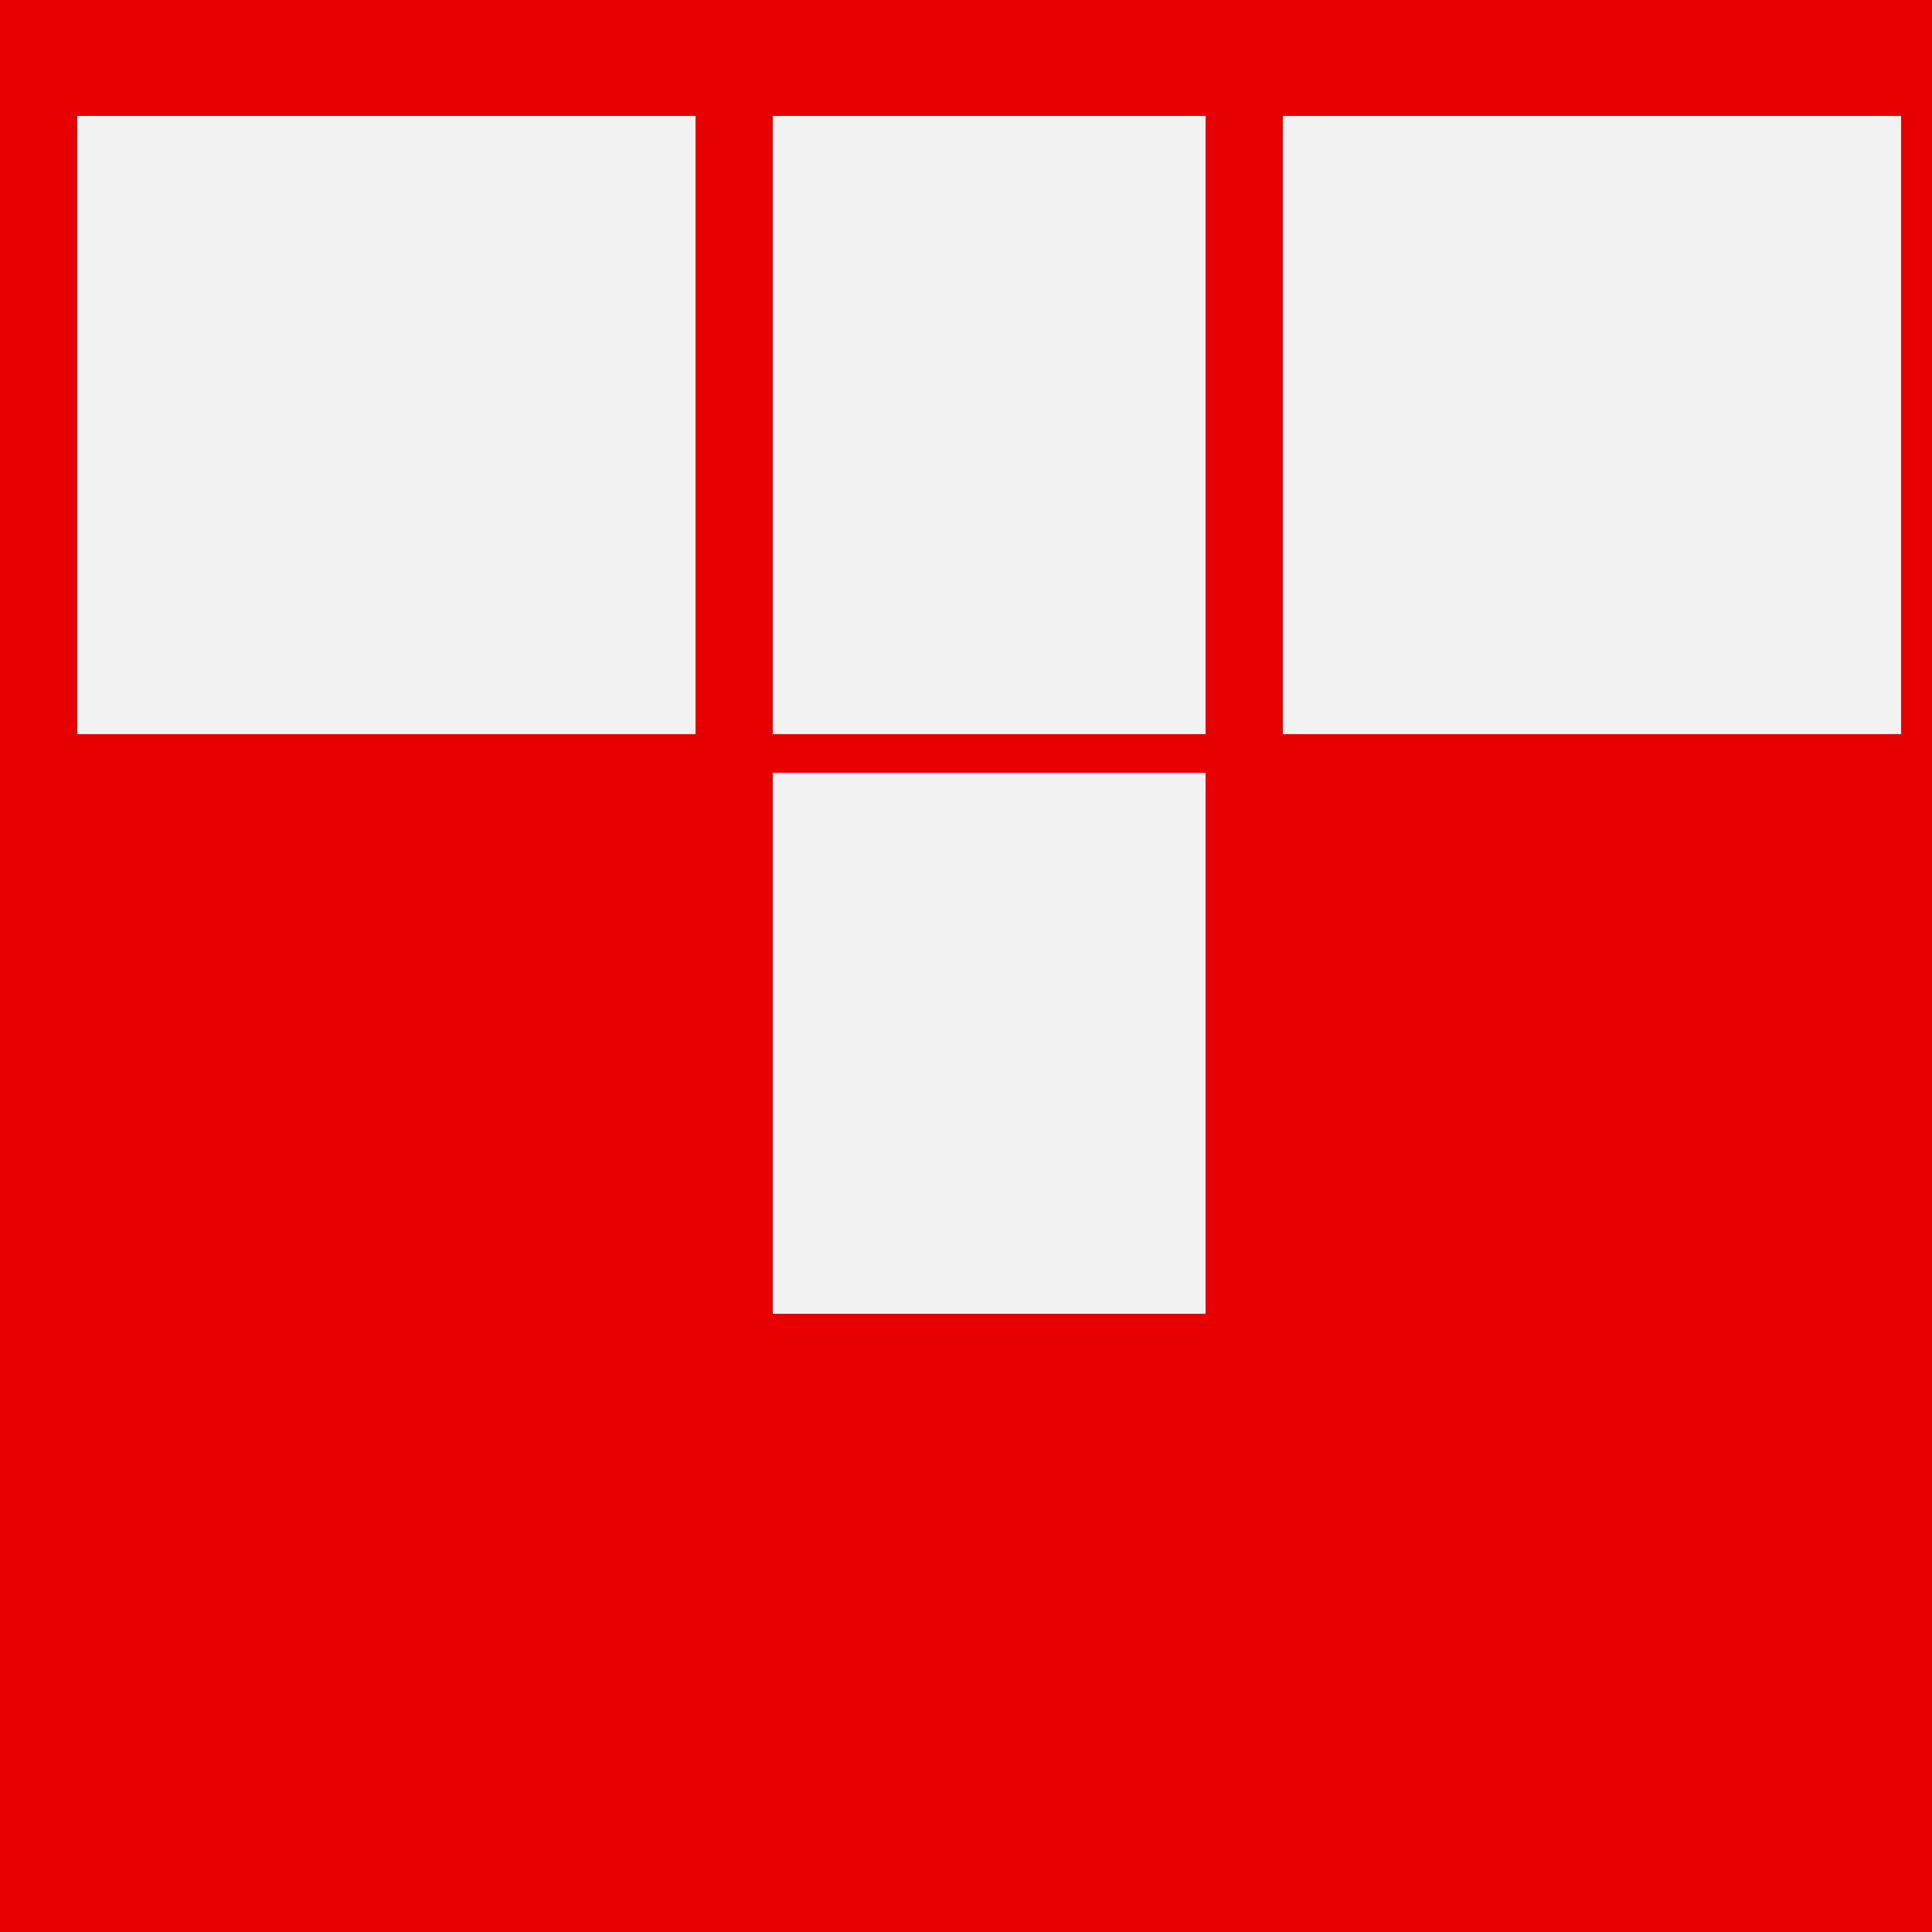 <!--

Generated by DrawGPT.
Free, open source, AI generated images in SVG, PNG, and HTML Canvas format.
https://drawgpt.ai

Created: 2023-09-26T02:47:05.489Z
Link: https://drawgpt.ai/prompt/16617/

-->
<svg xmlns="http://www.w3.org/2000/svg" xmlns:xlink="http://www.w3.org/1999/xlink" width="500" height="500"><defs/><g><rect fill="#e60000" stroke="none" x="0" y="0" width="512" height="512"/><rect fill="#f2f2f2" stroke="none" x="20" y="30" width="160" height="160"/><rect fill="#f2f2f2" stroke="none" x="332" y="30" width="160" height="160"/><rect fill="#e60000" stroke="none" x="20" y="200" width="472" height="140"/><rect fill="#f2f2f2" stroke="none" x="200" y="30" width="112" height="160"/><rect fill="#e60000" stroke="none" x="20" y="340" width="472" height="160"/><rect fill="#f2f2f2" stroke="none" x="200" y="200" width="112" height="140"/></g></svg>